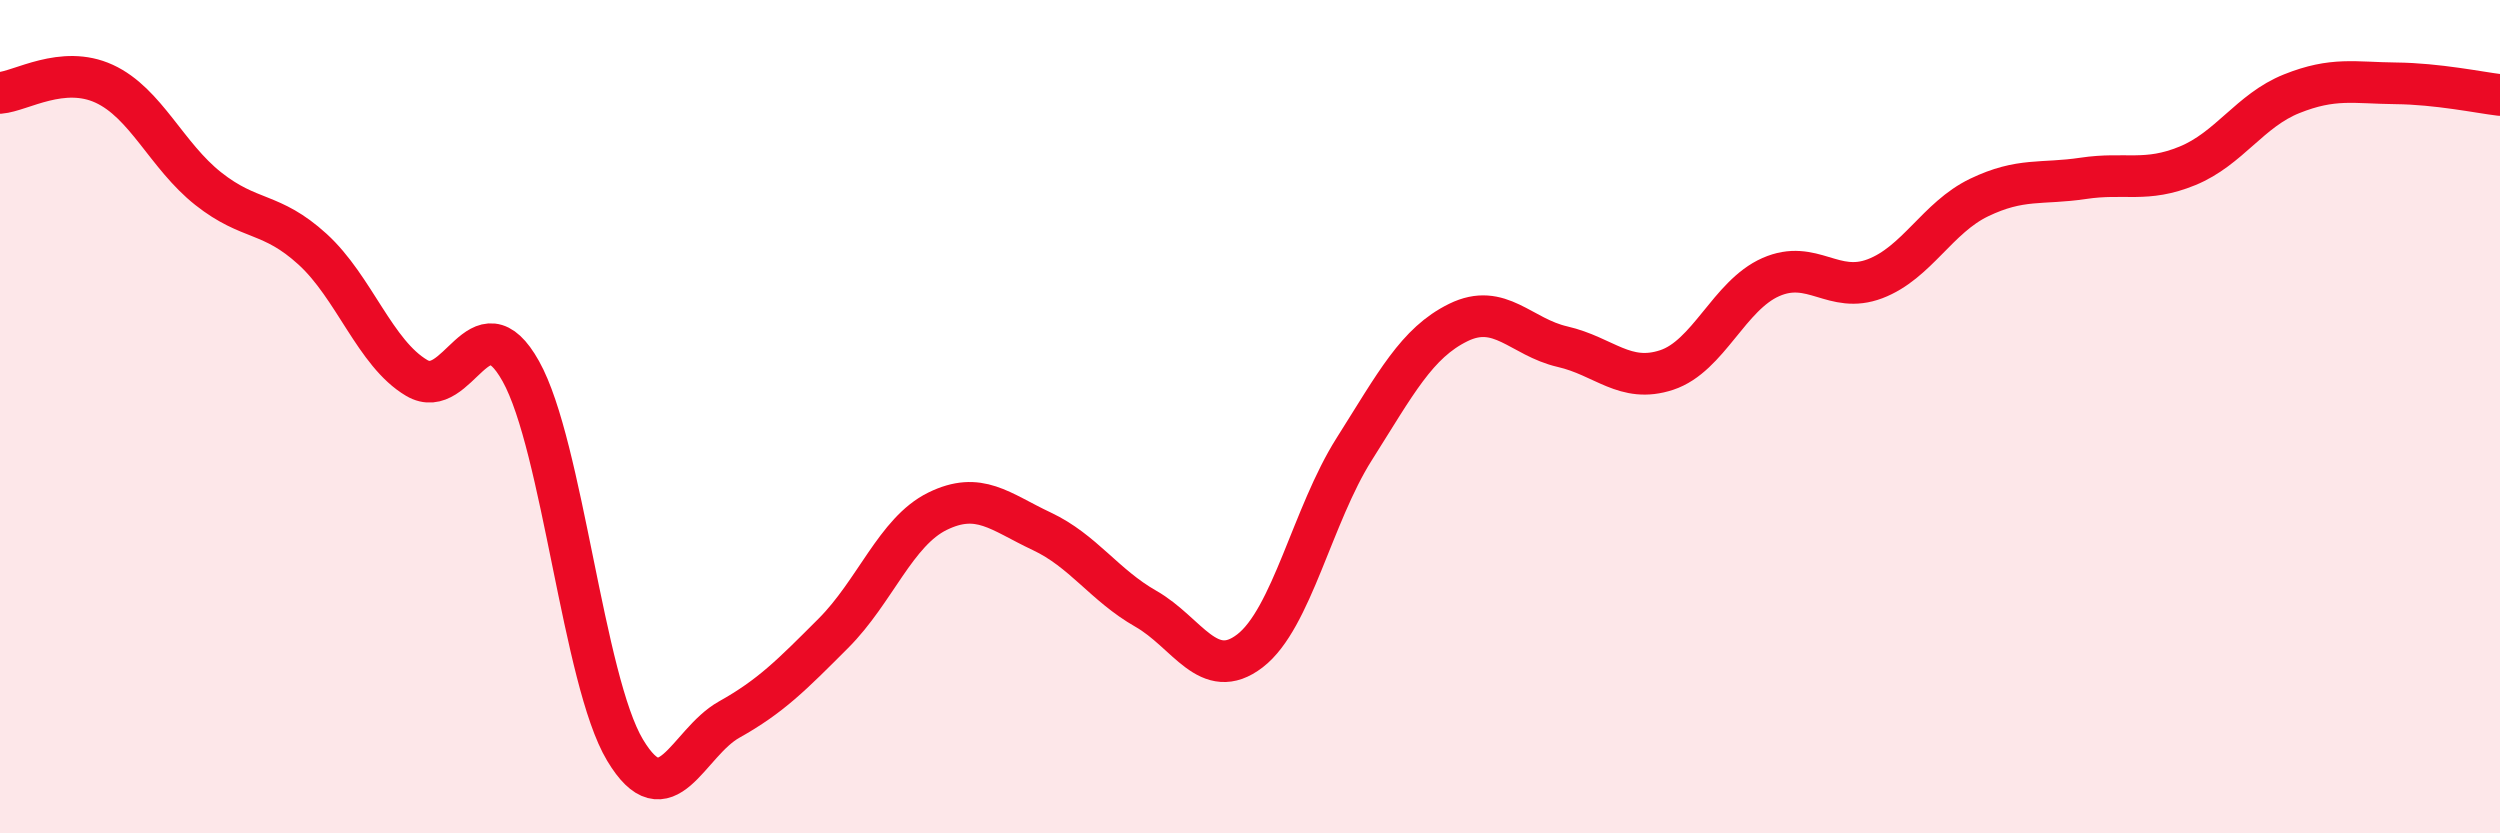
    <svg width="60" height="20" viewBox="0 0 60 20" xmlns="http://www.w3.org/2000/svg">
      <path
        d="M 0,2.23 C 0.5,2.19 1.5,1.55 2.5,2.01 C 3.5,2.47 4,3.74 5,4.53 C 6,5.32 6.5,5.07 7.5,5.98 C 8.5,6.89 9,8.48 10,9.07 C 11,9.66 11.5,7.12 12.5,8.91 C 13.5,10.7 14,16.33 15,18 C 16,19.67 16.5,17.83 17.5,17.27 C 18.5,16.71 19,16.2 20,15.2 C 21,14.2 21.5,12.76 22.5,12.27 C 23.5,11.78 24,12.28 25,12.75 C 26,13.22 26.5,14.04 27.5,14.61 C 28.5,15.18 29,16.39 30,15.62 C 31,14.85 31.5,12.36 32.5,10.78 C 33.5,9.2 34,8.23 35,7.74 C 36,7.25 36.5,8.09 37.5,8.32 C 38.5,8.55 39,9.21 40,8.88 C 41,8.55 41.5,7.09 42.5,6.65 C 43.5,6.21 44,7.07 45,6.69 C 46,6.31 46.5,5.22 47.5,4.74 C 48.5,4.26 49,4.43 50,4.28 C 51,4.13 51.5,4.39 52.5,3.98 C 53.5,3.57 54,2.65 55,2.25 C 56,1.85 56.5,1.99 57.5,2 C 58.5,2.01 59.5,2.22 60,2.28L60 20L0 20Z"
        fill="#EB0A25"
        opacity="0.1"
        stroke-linecap="round"
        stroke-linejoin="round"
      />
      <path
        d="M 0,2.23 C 0.5,2.19 1.5,1.55 2.5,2.01 C 3.5,2.47 4,3.74 5,4.53 C 6,5.32 6.5,5.07 7.5,5.98 C 8.5,6.89 9,8.48 10,9.07 C 11,9.66 11.5,7.12 12.5,8.91 C 13.5,10.7 14,16.33 15,18 C 16,19.67 16.5,17.83 17.5,17.27 C 18.5,16.71 19,16.2 20,15.2 C 21,14.2 21.5,12.76 22.5,12.27 C 23.5,11.78 24,12.28 25,12.75 C 26,13.22 26.5,14.04 27.5,14.61 C 28.5,15.18 29,16.39 30,15.62 C 31,14.85 31.5,12.36 32.5,10.78 C 33.5,9.2 34,8.23 35,7.74 C 36,7.25 36.5,8.09 37.5,8.32 C 38.5,8.55 39,9.21 40,8.88 C 41,8.55 41.5,7.09 42.5,6.65 C 43.5,6.21 44,7.07 45,6.69 C 46,6.31 46.5,5.22 47.5,4.74 C 48.5,4.26 49,4.43 50,4.28 C 51,4.13 51.5,4.39 52.5,3.98 C 53.5,3.57 54,2.65 55,2.25 C 56,1.85 56.5,1.99 57.5,2 C 58.5,2.01 59.5,2.22 60,2.28"
        stroke="#EB0A25"
        stroke-width="1"
        fill="none"
        stroke-linecap="round"
        stroke-linejoin="round"
      />
    </svg>
  
